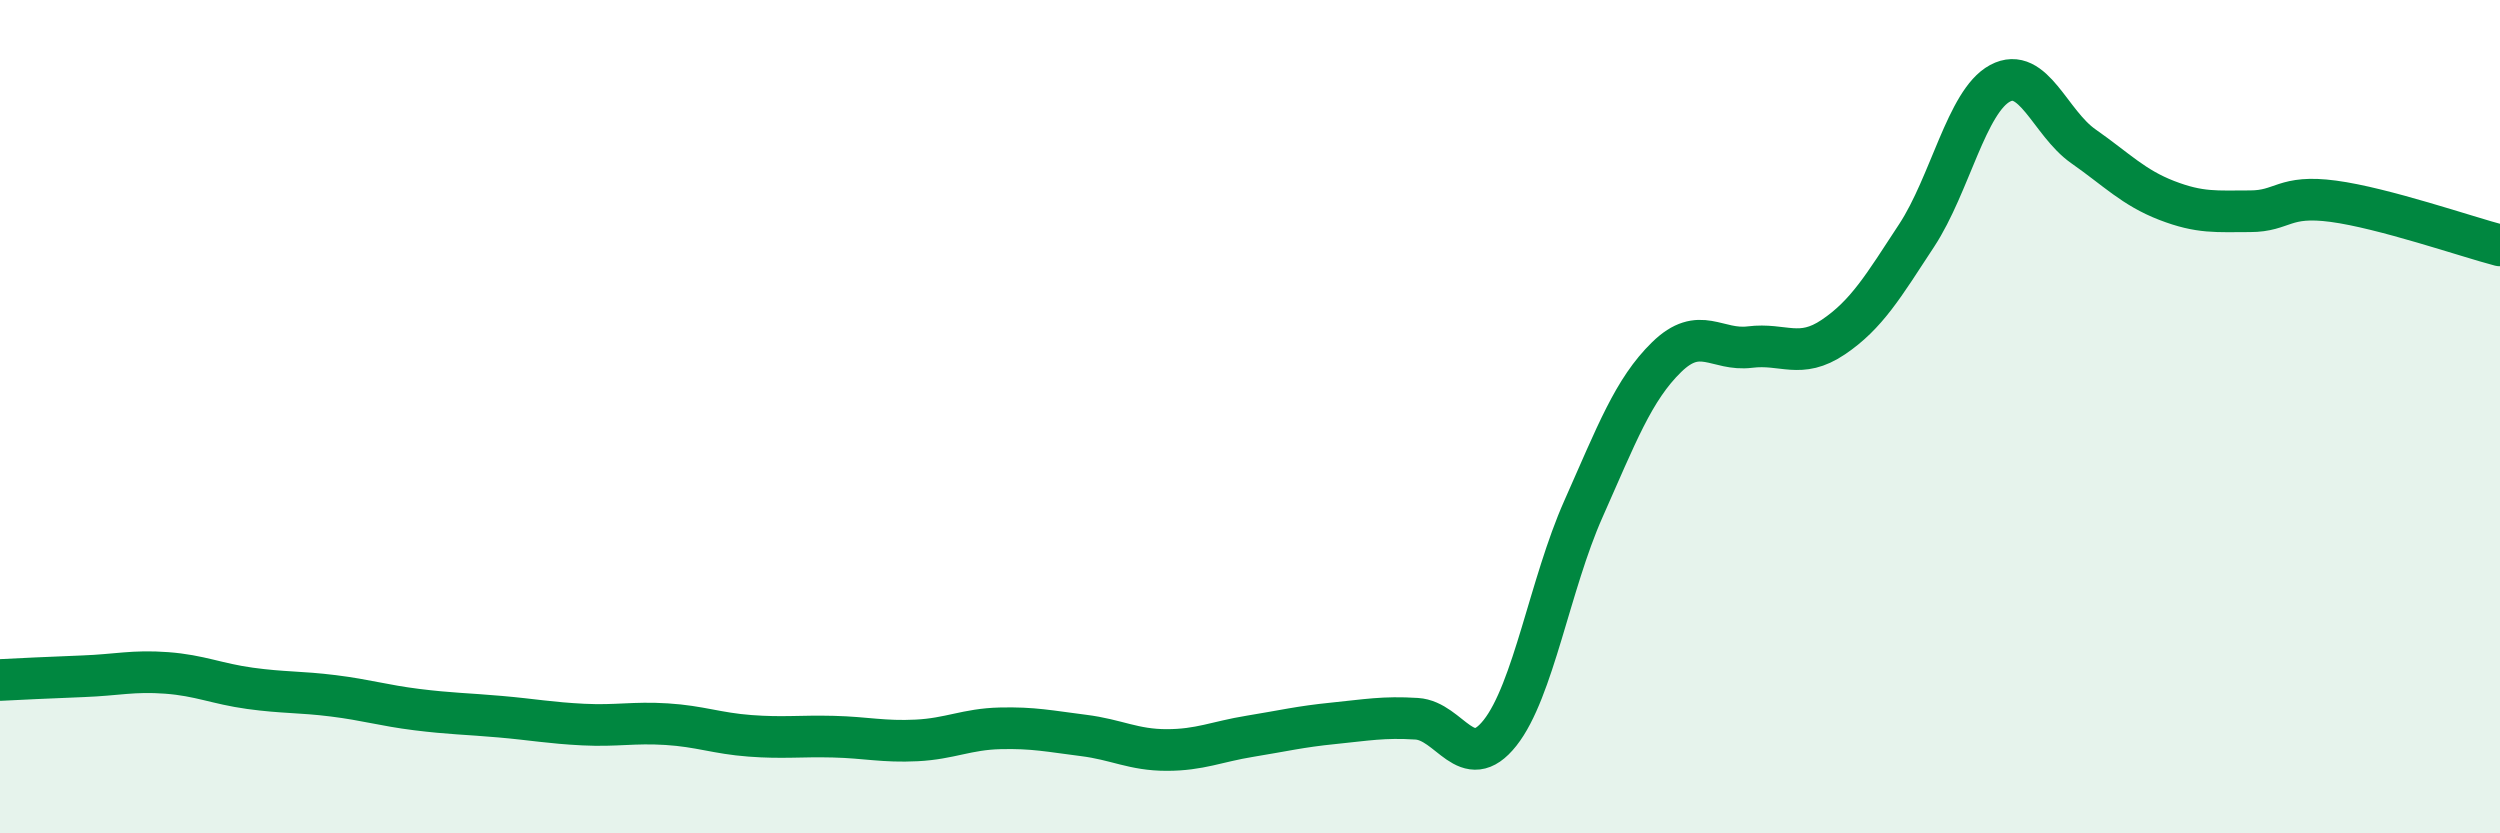 
    <svg width="60" height="20" viewBox="0 0 60 20" xmlns="http://www.w3.org/2000/svg">
      <path
        d="M 0,16.32 C 0.4,16.3 1.2,16.26 2,16.23 C 2.8,16.2 3.2,16.09 4,16.15 C 4.8,16.21 5.2,16.41 6,16.52 C 6.8,16.63 7.2,16.6 8,16.7 C 8.8,16.8 9.2,16.93 10,17.03 C 10.8,17.13 11.2,17.13 12,17.2 C 12.8,17.27 13.2,17.35 14,17.39 C 14.8,17.43 15.2,17.33 16,17.38 C 16.8,17.43 17.2,17.6 18,17.66 C 18.8,17.72 19.2,17.66 20,17.68 C 20.8,17.7 21.2,17.81 22,17.77 C 22.8,17.73 23.2,17.5 24,17.48 C 24.8,17.46 25.2,17.55 26,17.65 C 26.8,17.75 27.2,18 28,18 C 28.8,18 29.2,17.8 30,17.67 C 30.8,17.54 31.2,17.44 32,17.36 C 32.8,17.28 33.2,17.2 34,17.25 C 34.8,17.3 35.2,18.6 36,17.59 C 36.8,16.58 37.2,14.02 38,12.22 C 38.8,10.42 39.2,9.35 40,8.57 C 40.8,7.79 41.2,8.43 42,8.33 C 42.8,8.23 43.2,8.63 44,8.09 C 44.8,7.55 45.2,6.87 46,5.65 C 46.8,4.43 47.2,2.43 48,2 C 48.8,1.57 49.2,2.95 50,3.51 C 50.8,4.07 51.2,4.5 52,4.81 C 52.8,5.12 53.2,5.07 54,5.07 C 54.8,5.07 54.8,4.67 56,4.83 C 57.2,4.99 59.2,5.68 60,5.89L60 20L0 20Z"
        fill="#008740"
        opacity="0.1"
        stroke-linecap="round"
        stroke-linejoin="round"
      />
      <path
        d="M 0,16.32 C 0.4,16.3 1.2,16.26 2,16.23 C 2.8,16.2 3.2,16.09 4,16.15 C 4.8,16.21 5.2,16.41 6,16.52 C 6.8,16.63 7.2,16.6 8,16.7 C 8.8,16.8 9.2,16.93 10,17.03 C 10.8,17.13 11.2,17.13 12,17.2 C 12.8,17.27 13.2,17.35 14,17.39 C 14.8,17.43 15.2,17.33 16,17.38 C 16.8,17.43 17.2,17.6 18,17.66 C 18.8,17.72 19.2,17.66 20,17.68 C 20.8,17.7 21.2,17.81 22,17.77 C 22.8,17.73 23.2,17.5 24,17.48 C 24.8,17.46 25.2,17.55 26,17.65 C 26.8,17.75 27.2,18 28,18 C 28.8,18 29.2,17.8 30,17.67 C 30.8,17.54 31.2,17.44 32,17.36 C 32.8,17.28 33.2,17.2 34,17.25 C 34.8,17.3 35.2,18.6 36,17.59 C 36.8,16.58 37.2,14.02 38,12.22 C 38.8,10.42 39.2,9.35 40,8.57 C 40.8,7.79 41.2,8.43 42,8.33 C 42.8,8.23 43.2,8.63 44,8.09 C 44.8,7.55 45.2,6.87 46,5.65 C 46.8,4.43 47.2,2.43 48,2 C 48.8,1.57 49.2,2.95 50,3.51 C 50.8,4.07 51.2,4.5 52,4.81 C 52.8,5.12 53.2,5.07 54,5.07 C 54.8,5.07 54.8,4.67 56,4.83 C 57.2,4.99 59.2,5.68 60,5.89"
        stroke="#008740"
        stroke-width="1"
        fill="none"
        stroke-linecap="round"
        stroke-linejoin="round"
      />
    </svg>
  